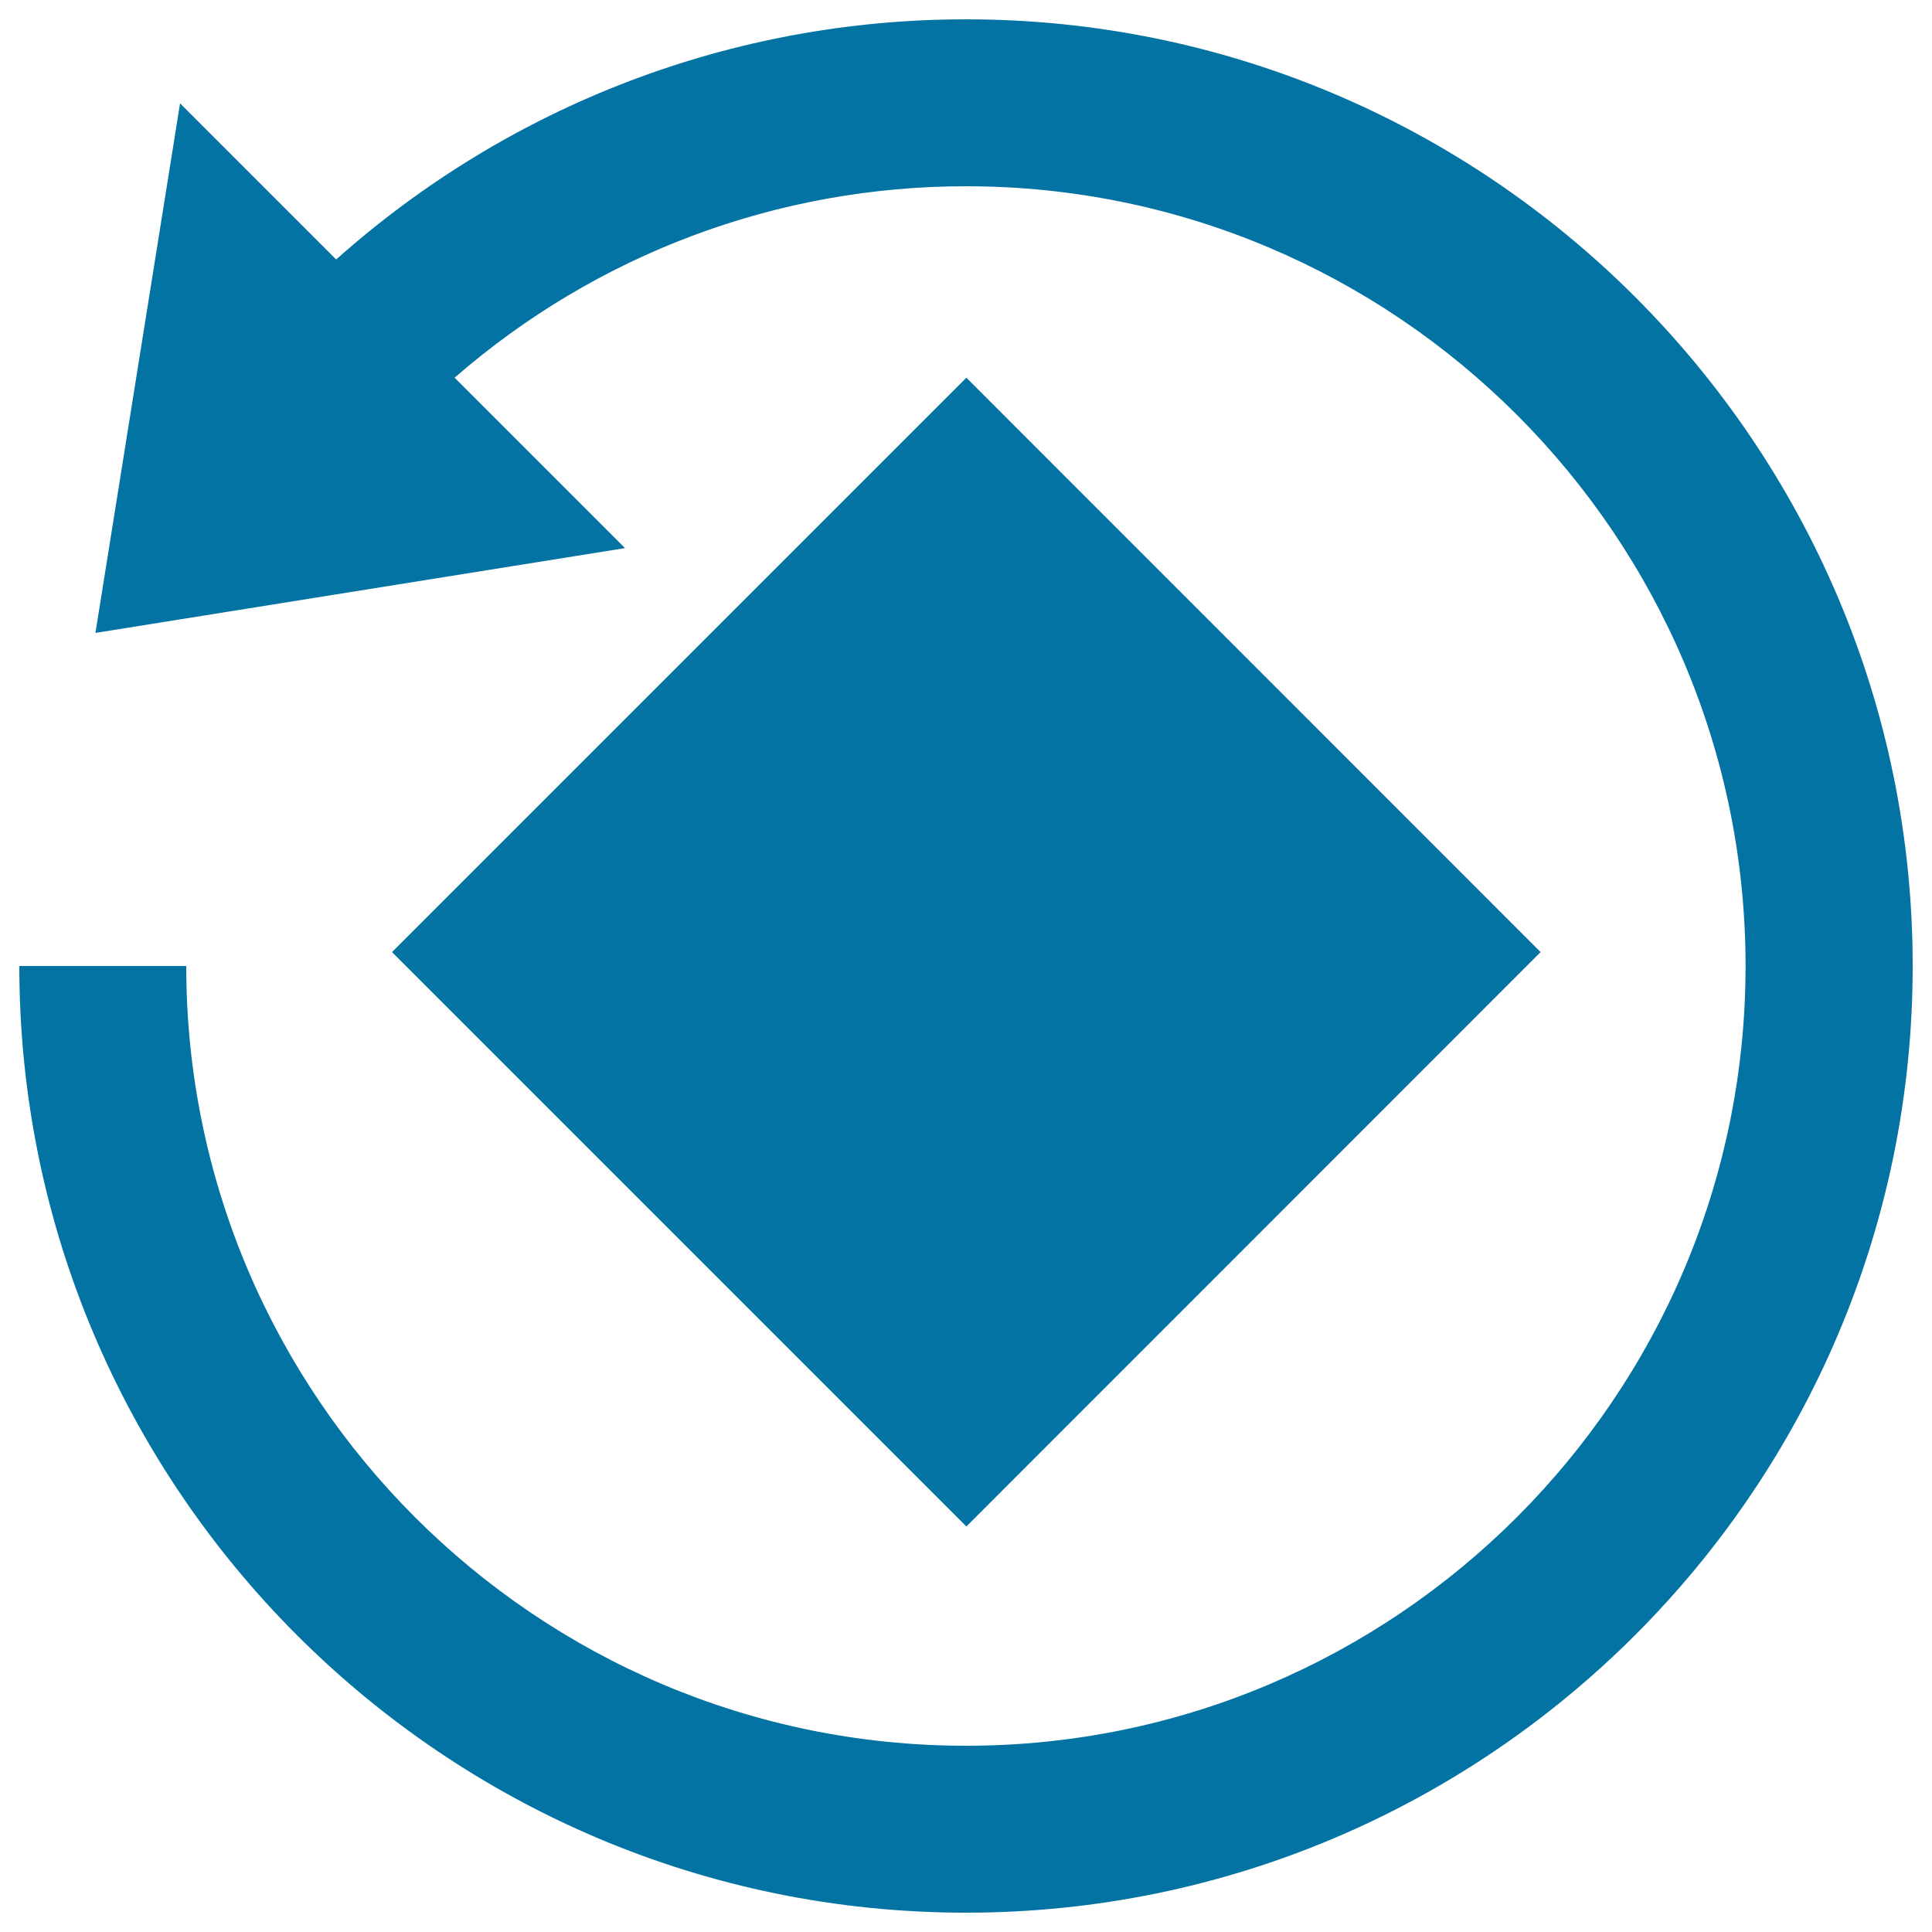<svg xmlns="http://www.w3.org/2000/svg" viewBox="0 0 1000 1000" style="fill:#0273a2">
<title>Rotate Image Instagram Tool Interface Symbol SVG icon</title>
<g><path d="M990,500c0,270.2-219.8,490-490,490C229.8,990,10,770.2,10,500h86.4c0,222.5,181,403.6,403.6,403.6c222.5,0,403.5-181.1,403.5-403.6c0-222.5-181-403.6-403.5-403.6c-97.8,0-191.3,35.2-264.7,99.1l88.2,88.2L49.4,327.6L93.2,53.5l80.8,80.8C263.9,54.2,379.2,10,500,10C770.2,10,990,229.8,990,500z M797.4,492.8L500.2,195.5L202.9,492.8l297.3,297.3L797.4,492.8z"/></g>
</svg>